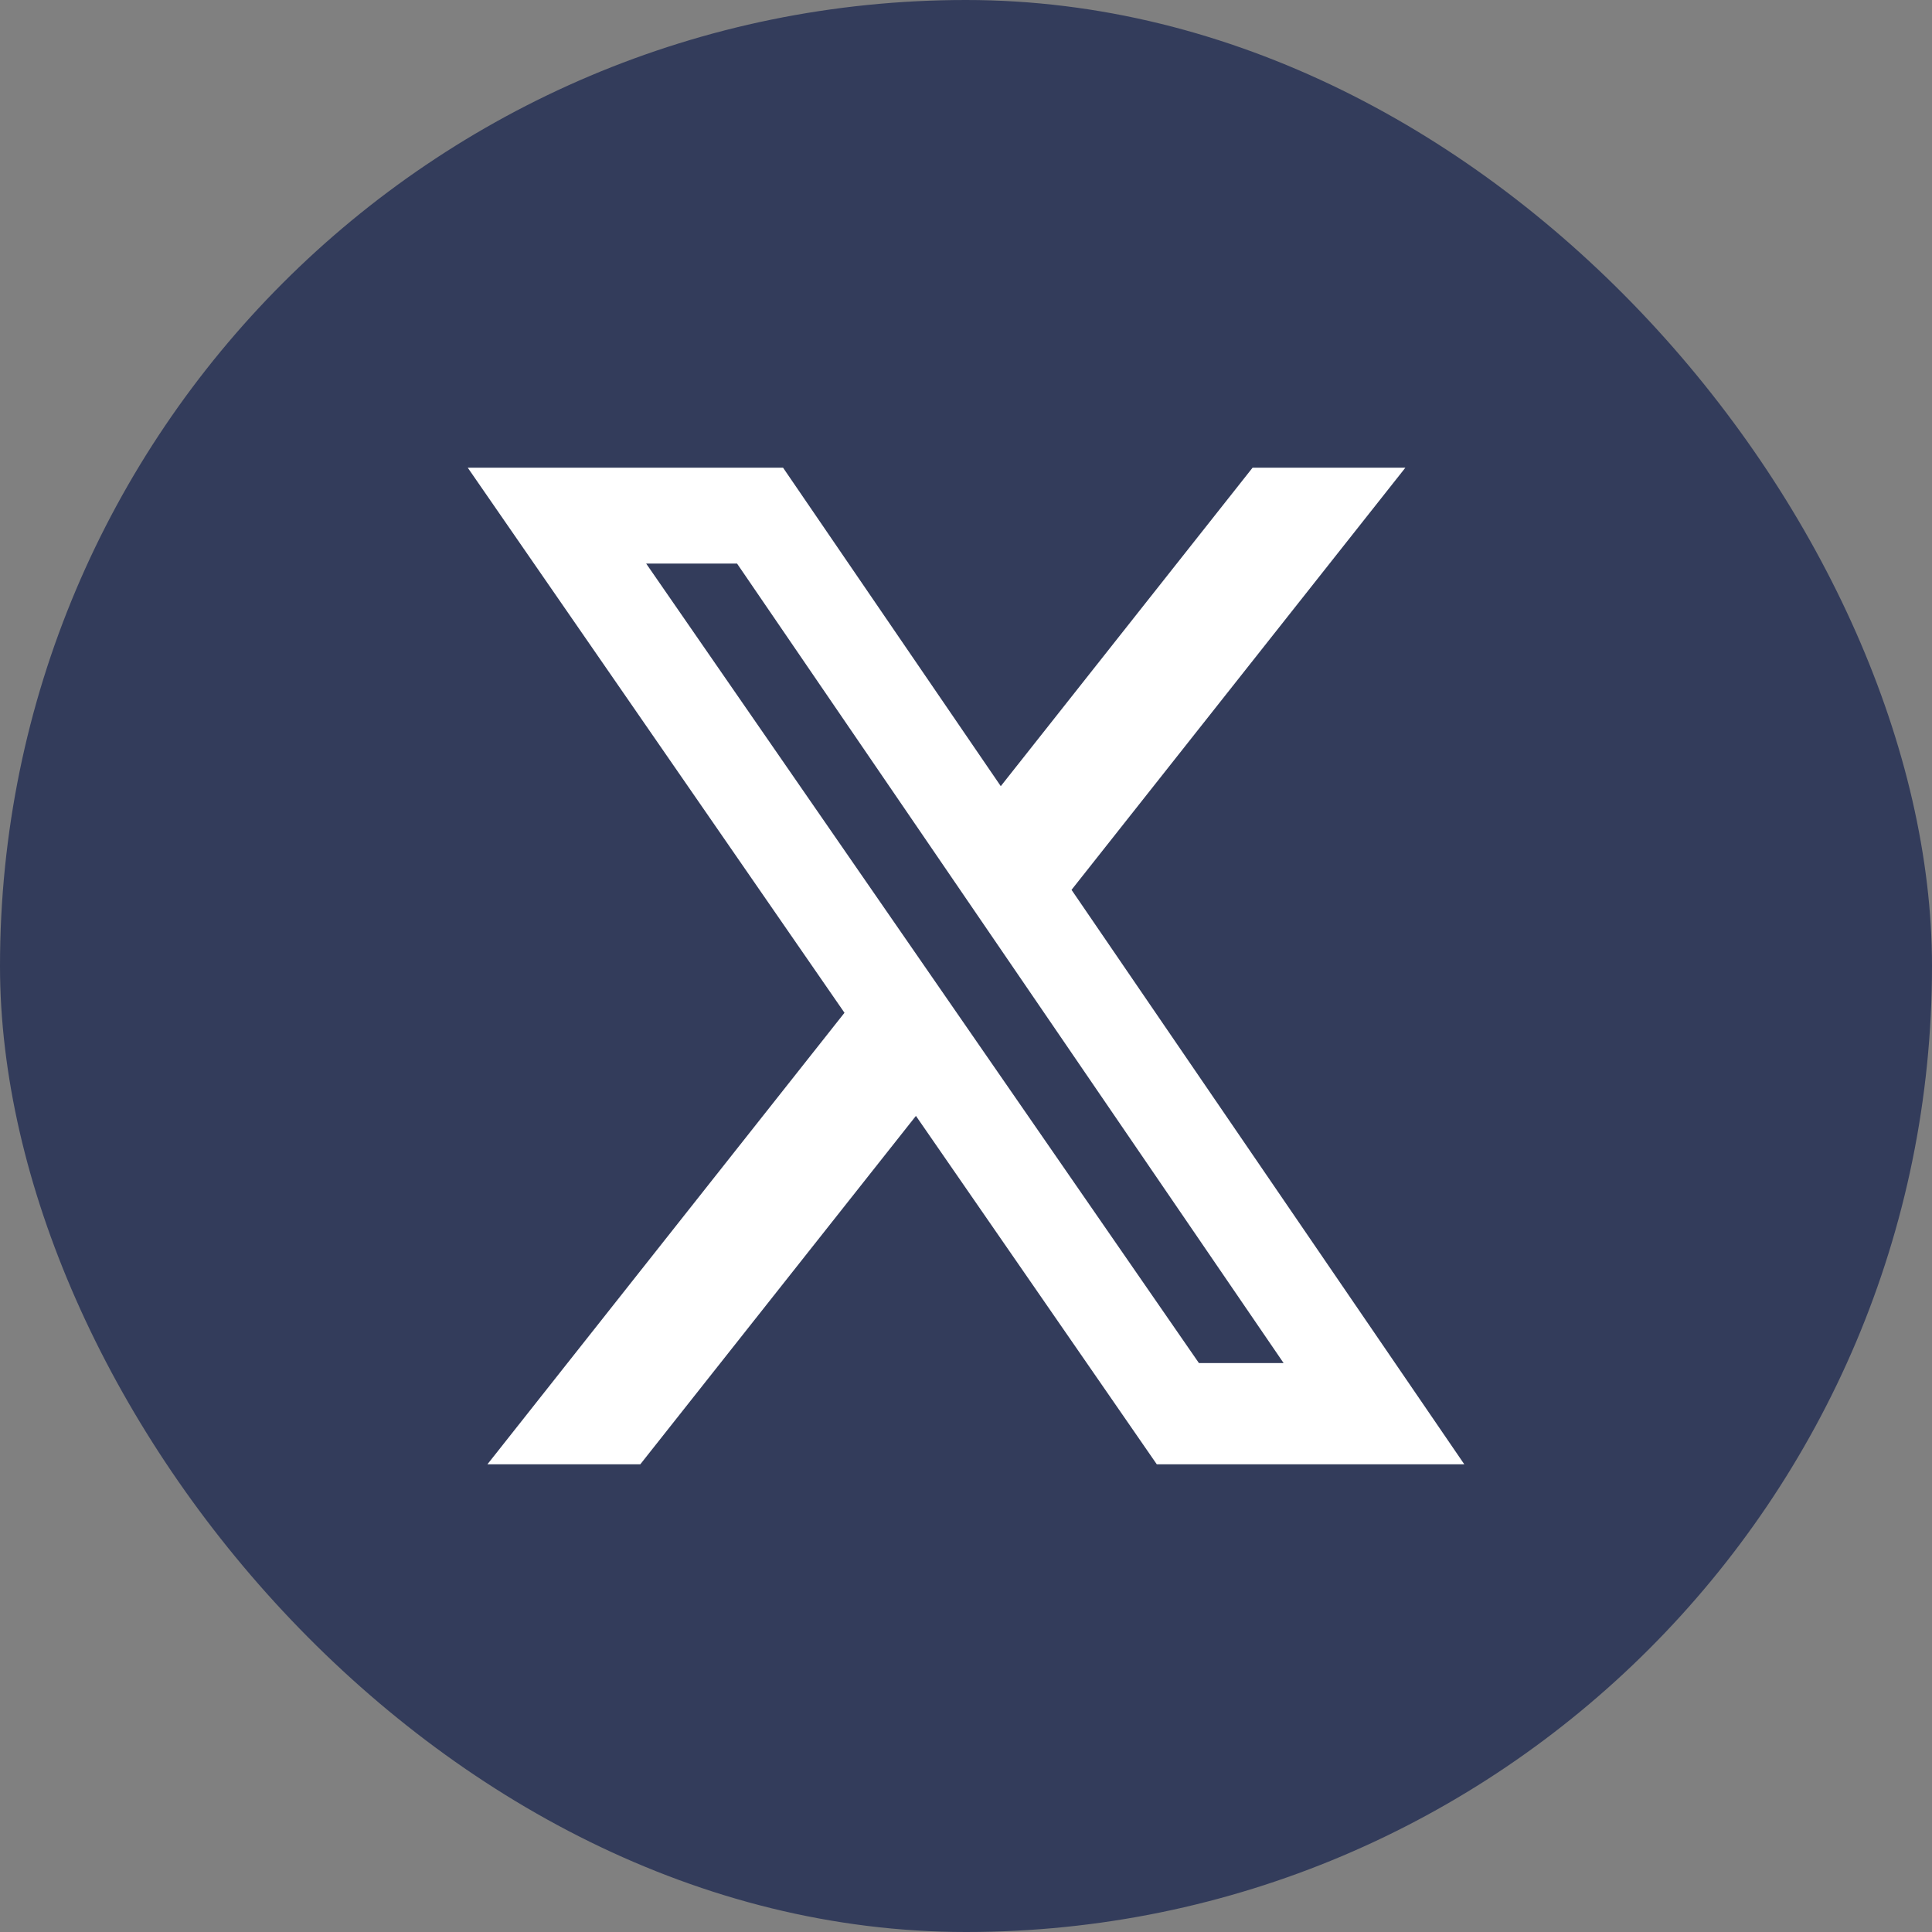 <svg width="48" height="48" viewBox="0 0 48 48" fill="none" xmlns="http://www.w3.org/2000/svg">
<rect x="0" y="0" width="48" height="48" fill="#808080" stroke="none"/>
<rect width="48" height="48" rx="24" fill="#333C5B"/>
<path d="M31.12 11.62H34.916L26.622 22.108L36.38 36.38H28.74L22.756 27.724L15.908 36.38H12.11L20.981 25.162L11.621 11.62H19.455L24.864 19.532L31.12 11.62ZM29.787 33.865H31.891L18.312 14.002H16.054L29.787 33.865Z" fill="white"/>
</svg>
